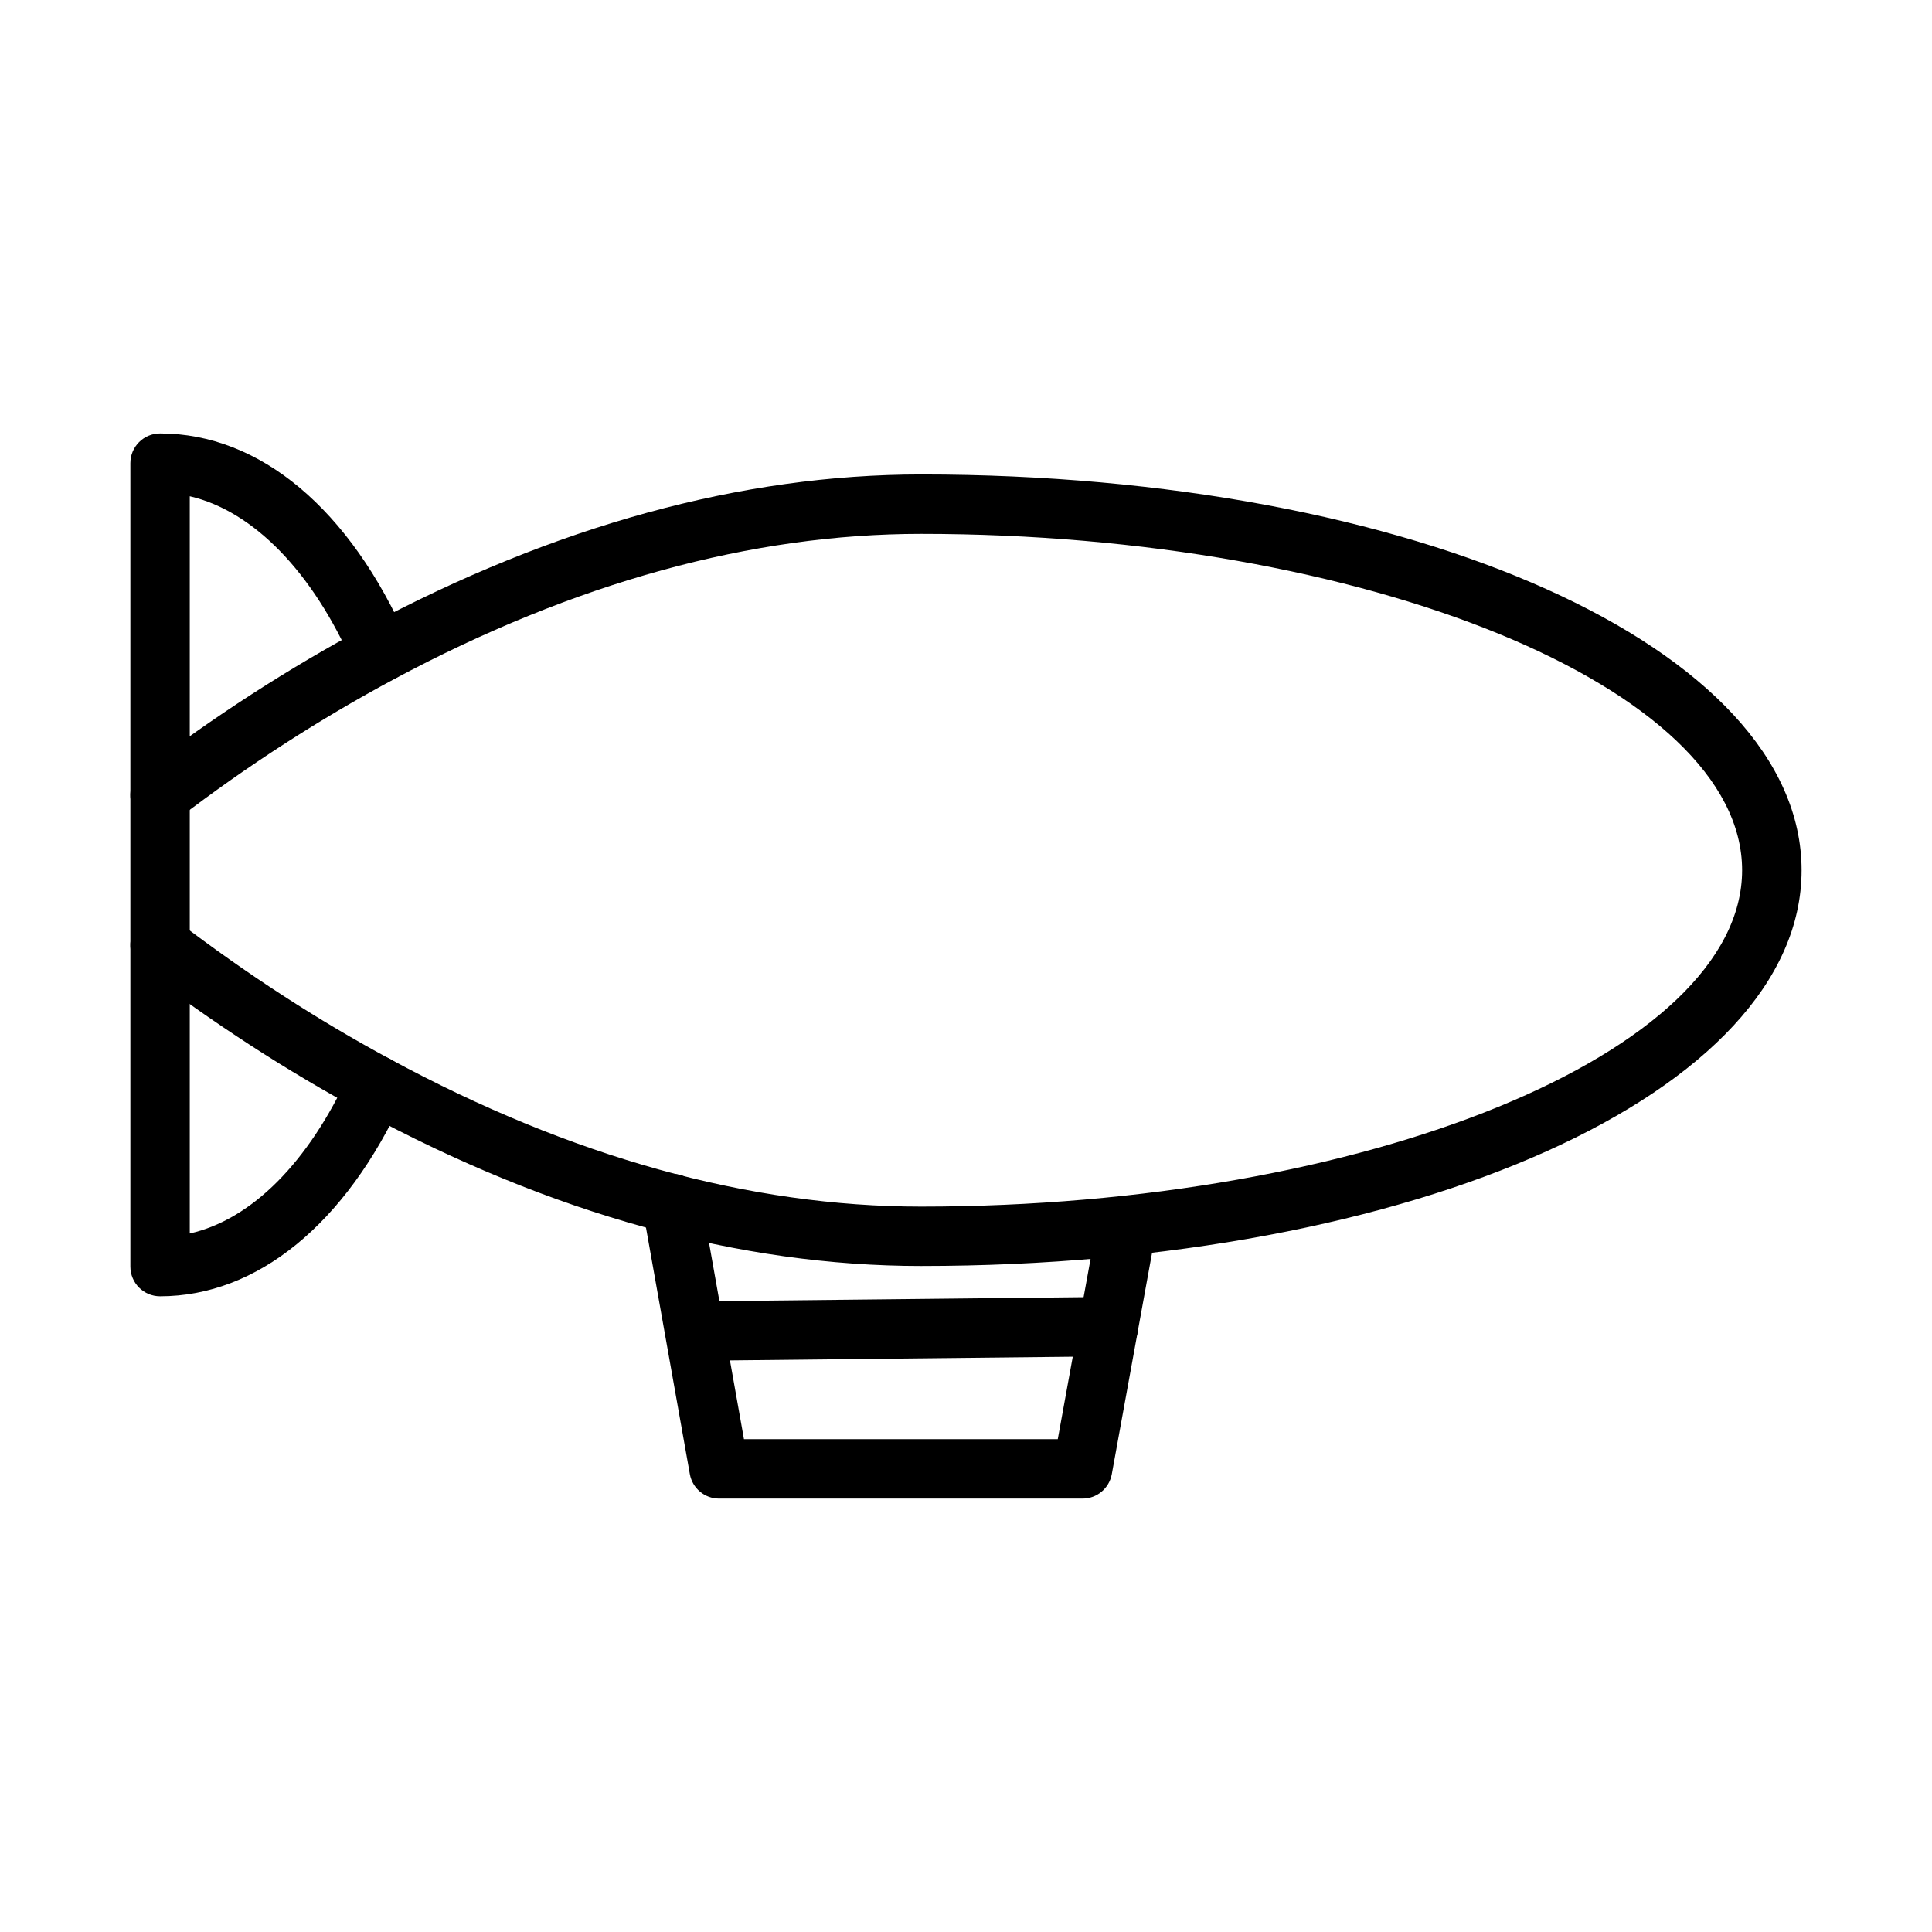 <?xml version="1.0" encoding="UTF-8"?>
<!-- Uploaded to: SVG Repo, www.svgrepo.com, Generator: SVG Repo Mixer Tools -->
<svg fill="#000000" width="800px" height="800px" version="1.1" viewBox="144 144 512 512" xmlns="http://www.w3.org/2000/svg">
 <g>
  <path d="m388.11 479.5c-48.074 0-97.914-13.77-148.11-40.926-19.934-10.738-39.574-23.465-58.363-37.824-3.457-2.644-4.117-7.582-1.48-11.035 2.644-3.449 7.582-4.102 11.027-1.48 18.137 13.855 37.07 26.129 56.285 36.48 47.887 25.914 95.188 39.047 140.62 39.047 117.95 0 217.59-40.824 217.59-89.145 0-48.32-99.645-89.137-217.59-89.137-44.91 0-91.867 12.941-139.56 38.453-19.875 10.652-39.164 23.113-57.332 37.039-3.449 2.637-8.391 1.992-11.035-1.465-2.644-3.449-1.992-8.391 1.457-11.035 18.844-14.445 38.855-27.371 59.48-38.422 50.02-26.75 99.473-40.312 147-40.312 130.84 0 233.34 46.074 233.34 104.88 0.004 58.805-102.49 104.88-233.33 104.88z"/>
  <path d="m186.42 487.53c-4.344 0-7.871-3.519-7.871-7.871v-212.92c0-4.352 3.527-7.871 7.871-7.871 26.441 0 50.355 20.035 65.621 54.961 1.738 3.984-0.078 8.629-4.062 10.359-3.984 1.754-8.621-0.07-10.367-4.062-10.777-24.672-26.566-40.738-43.32-44.617v195.38c16.328-3.684 31.434-18.727 42.305-42.523 1.801-3.969 6.481-5.699 10.43-3.891 3.953 1.801 5.699 6.473 3.891 10.422-15.273 33.457-38.777 52.633-64.496 52.633z"/>
  <path d="m430.89 541.14h-96.328c-3.816 0-7.078-2.738-7.746-6.496l-12.516-70.336c-0.762-4.273 2.094-8.367 6.367-9.125 4.32-0.762 8.367 2.086 9.133 6.375l11.359 63.836h83.16l10.562-58.047c0.781-4.281 4.871-7.164 9.156-6.336 4.273 0.781 7.109 4.871 6.336 9.148l-11.738 64.512c-0.684 3.746-3.941 6.469-7.746 6.469z"/>
  <path d="m328.21 504.62-0.164-15.742h0.078l109.57-1.18c4.637 0.164 7.91 3.449 7.957 7.785 0.047 4.336-3.441 7.91-7.785 7.957z"/>
 </g>
</svg>
